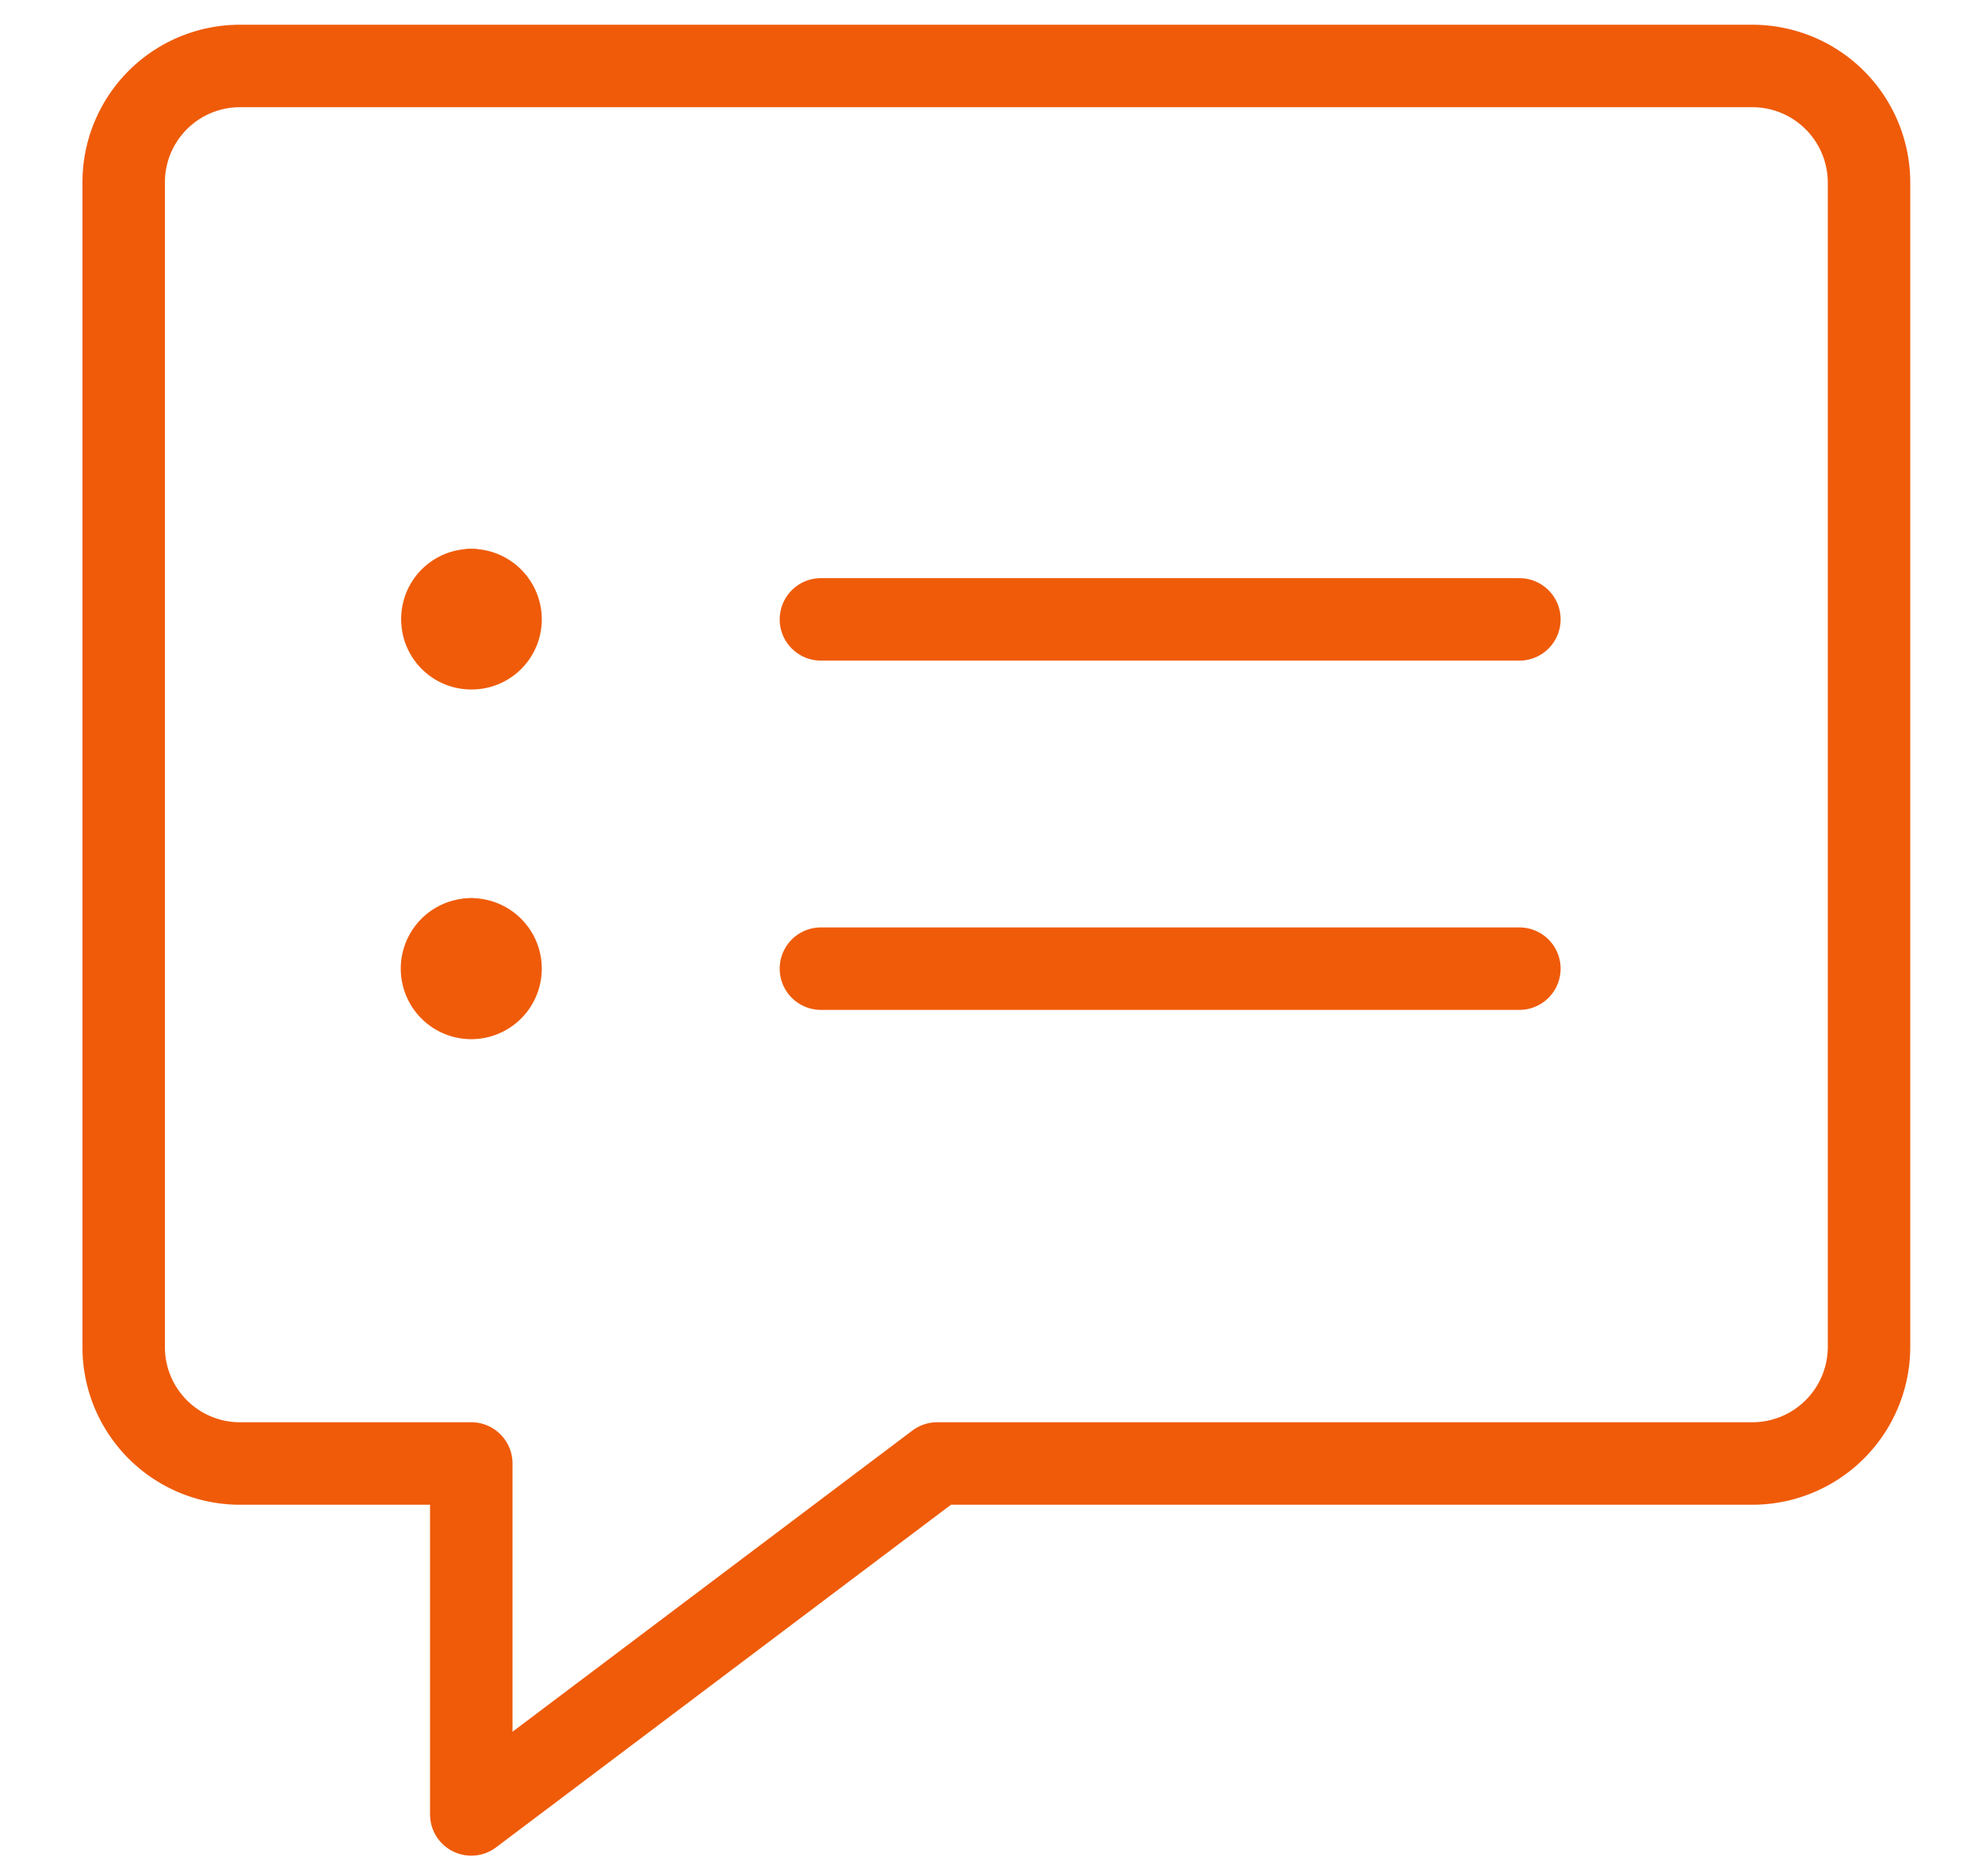 <svg xmlns="http://www.w3.org/2000/svg" viewBox="0 0 48.07 45.5"><defs><style>.cls-1{fill:none;stroke:#ef5b09;stroke-linecap:round;stroke-linejoin:round;stroke-width:2px;}</style></defs><title>pk_styleguide_icon-set</title><g id="Content"><path class="cls-1" d="M42.5,35.49H22.73L11.43,44V35.49H5.78A2.82,2.82,0,0,1,3,32.67V4.42A2.82,2.82,0,0,1,5.78,1.6H42.5a2.83,2.83,0,0,1,2.83,2.82V32.67A2.83,2.83,0,0,1,42.5,35.49Z"/><line class="cls-1" x1="19.91" y1="15.02" x2="36.85" y2="15.02"/><line class="cls-1" x1="19.91" y1="23.49" x2="36.85" y2="23.49"/><line class="cls-1" x1="11.43" y1="14.31" x2="11.43" y2="14.31"/><path class="cls-1" d="M11.43,14.31a.7.7,0,0,0-.7.71.7.7,0,0,0,.7.7.7.7,0,0,0,.71-.7h0a.71.71,0,0,0-.71-.71"/><line class="cls-1" x1="11.43" y1="22.78" x2="11.43" y2="22.78"/><path class="cls-1" d="M11.43,22.78a.71.71,0,0,0,0,1.42.71.71,0,0,0,0-1.42"/></g></svg>